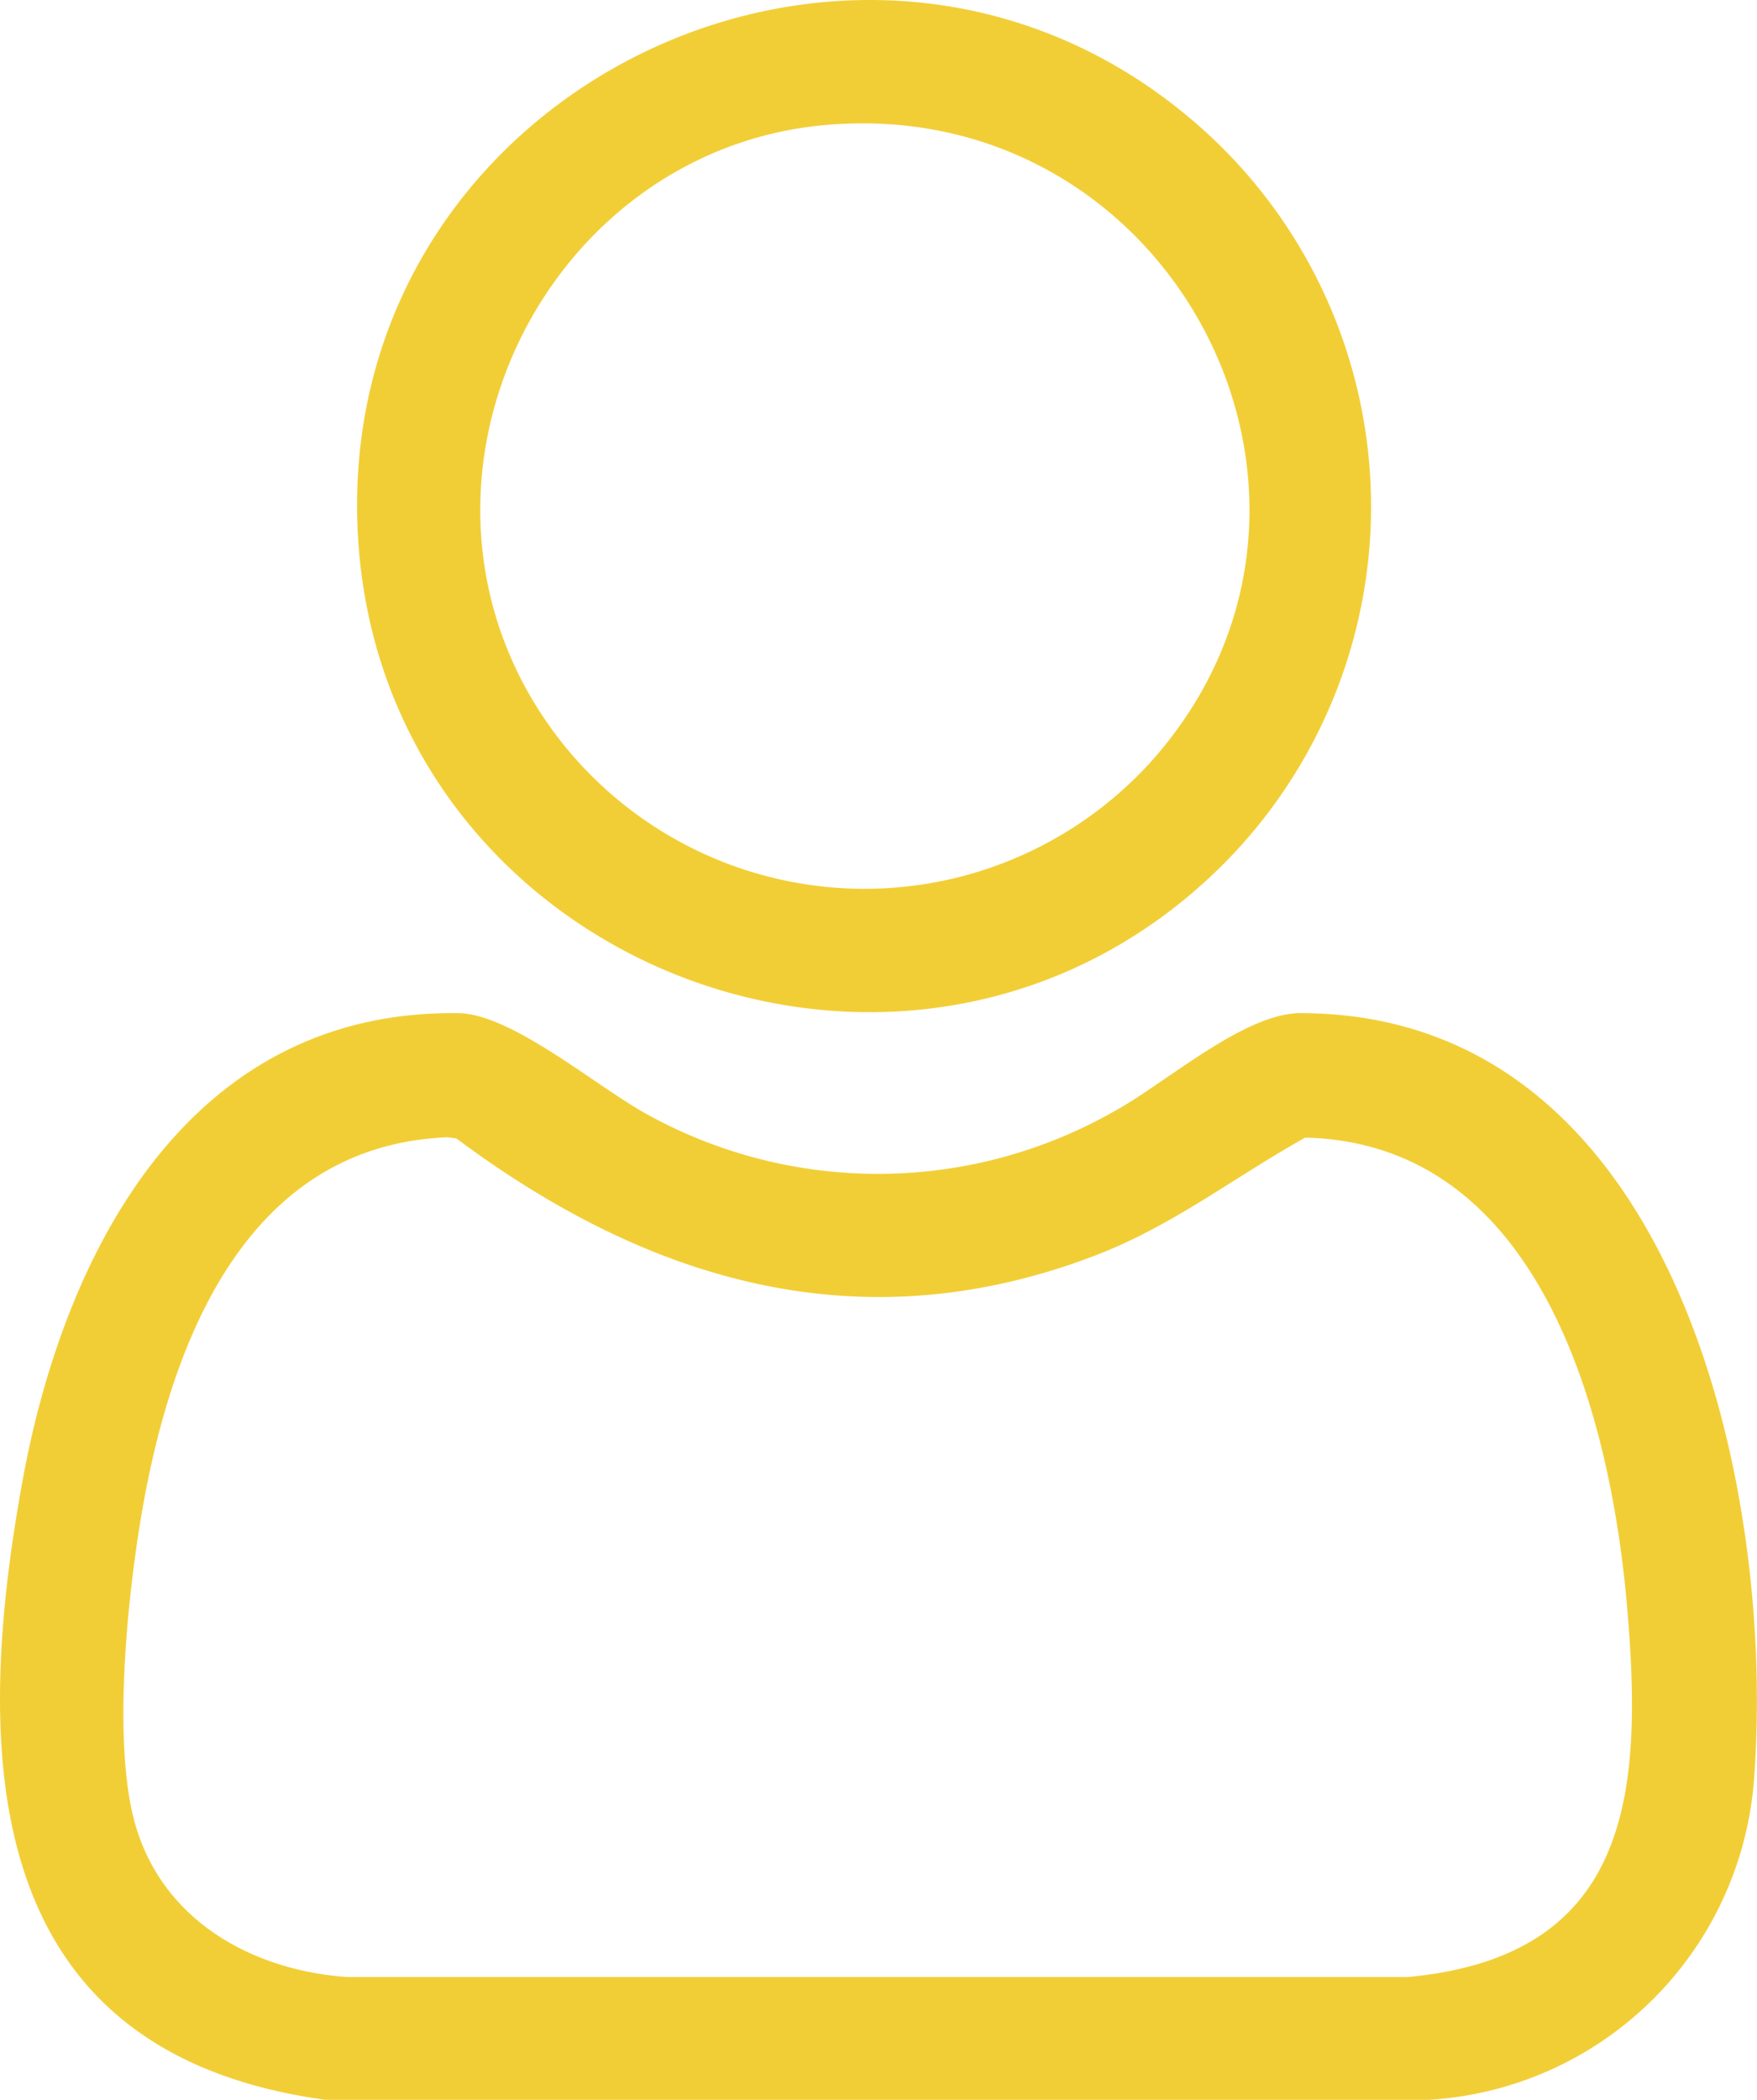 <?xml version="1.0" encoding="UTF-8"?>
<svg xmlns="http://www.w3.org/2000/svg" xmlns:xlink="http://www.w3.org/1999/xlink" id="icon-user-jaune" width="91.016" height="108.74" viewBox="0 0 91.016 108.74">
  <defs>
    <clipPath id="clip-path">
      <rect id="Rectangle_362" data-name="Rectangle 362" width="91.016" height="108.74" fill="#f2ce36"></rect>
    </clipPath>
  </defs>
  <g id="Groupe_150" data-name="Groupe 150" clip-path="url(#clip-path)">
    <path id="Tracé_165" data-name="Tracé 165" d="M74.071,253.6H16.85c-17.785-2.447-18.329-17.585-15.674-32.1,2.173-11.879,8.641-24.364,22.576-24.17,2.824.04,7.323,3.957,9.972,5.35a24.737,24.737,0,0,0,24.032-.29c2.6-1.423,6.692-5.061,9.6-5.061,19.329,0,24.641,24.355,23.511,39.6a17.962,17.962,0,0,1-16.8,16.668M23.192,203.756c-10.462.415-14.333,10.639-15.847,19.449-.748,4.349-1.532,11.956-.339,16.127,1.424,4.98,6.046,7.57,11.006,7.911h54.9c11.63-1.07,12.206-9.6,11.37-19.22-.859-9.874-4.481-23.962-16.669-24.248-3.7,2.063-6.861,4.563-10.87,6.1-12.105,4.64-23.094,1.4-33.1-6.057Z" transform="translate(0 -144.864)" fill="#f2ce36"></path>
    <path id="Tracé_166" data-name="Tracé 166" d="M114.429,44.762c-15.963,15.932-43.55,5.407-44.818-17.007C68.28,4.229,96.59-9.069,113.868,7.15a26.244,26.244,0,0,1,.561,37.612M93.827,6.473C80.012,7.7,71.658,23.224,78.231,35.5a20.014,20.014,0,0,0,32.661,3.717c11.778-13.538.845-34.337-17.065-32.742" transform="translate(-51.068 0)" fill="#f2ce36"></path>
  </g>
</svg>
